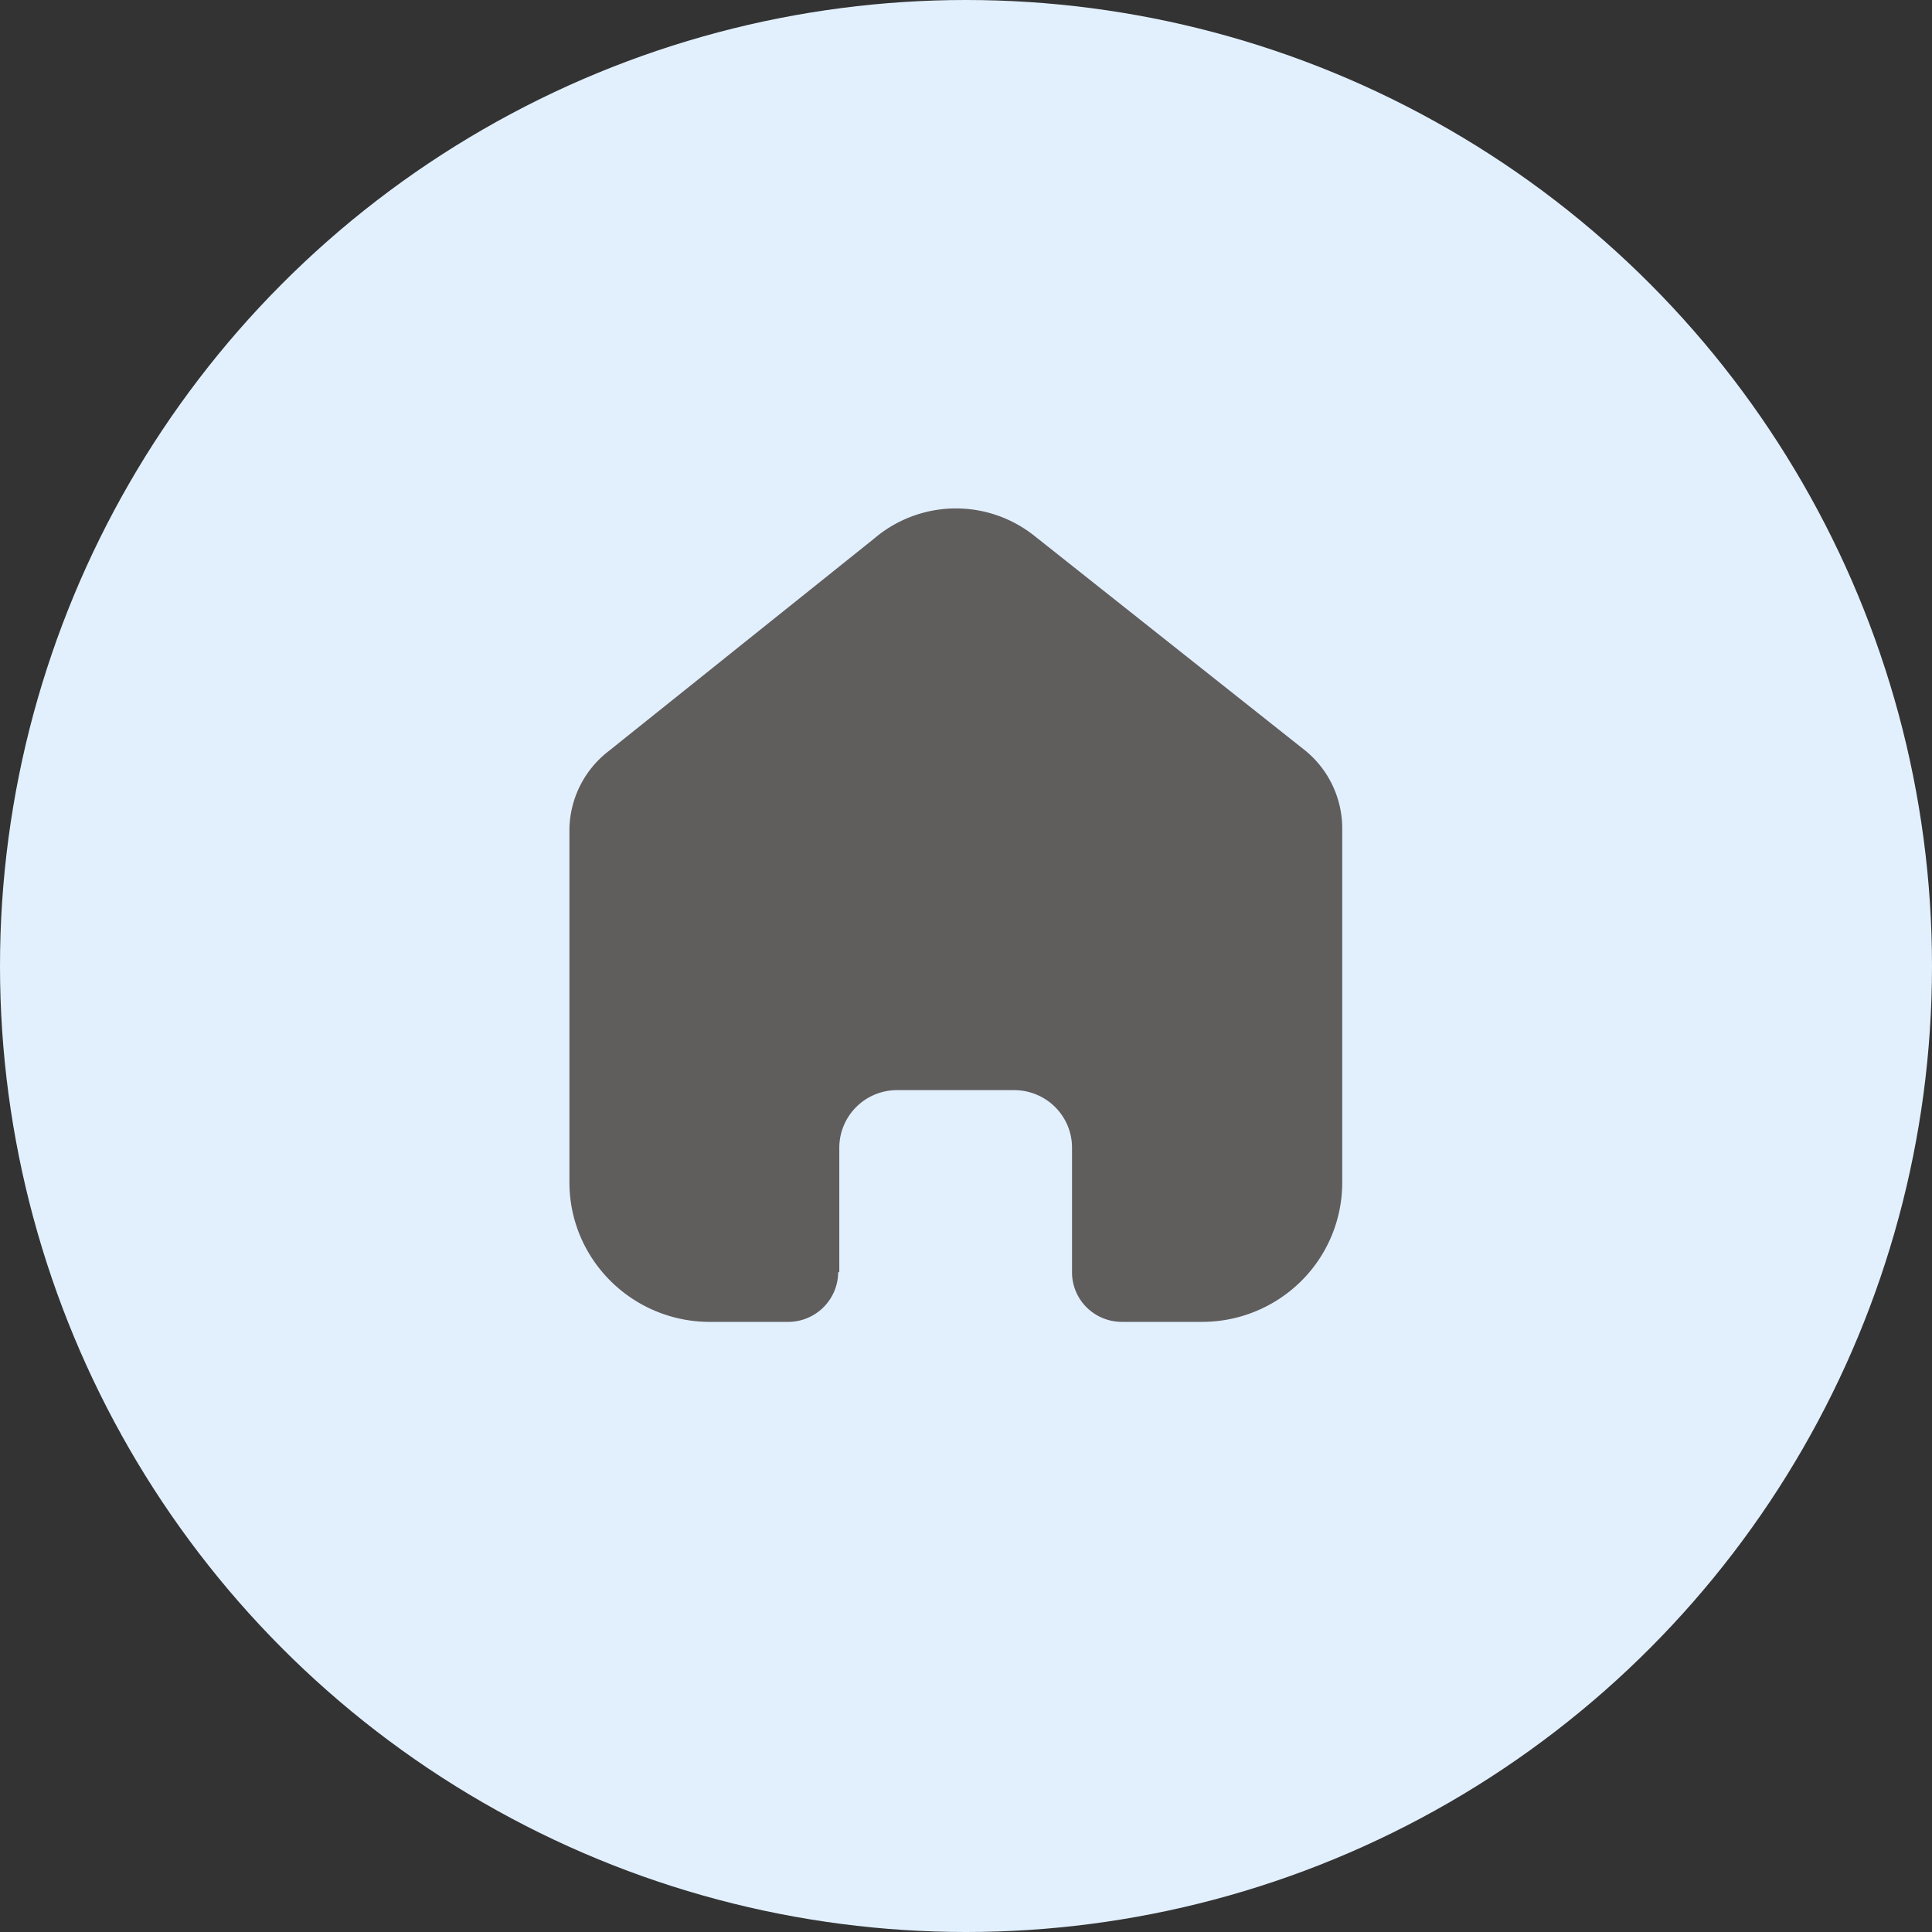 <svg width="95" height="95" fill="none" xmlns="http://www.w3.org/2000/svg"><rect width="100%" height="100%" fill="#333333" stroke="none"/><circle cx="47.5" cy="47.5" r="47.5" fill="#E2F0FE"/><path d="M41.27 62.547V56.43a2.837 2.837 0 012.847-2.826h5.748c.755 0 1.48.297 2.014.828.534.53.834 1.249.834 1.998v6.116a2.427 2.427 0 00.712 1.733c.46.461 1.087.72 1.74.72h3.923a6.92 6.92 0 004.886-1.998A6.819 6.819 0 0066 58.156V40.734a4.946 4.946 0 00-1.79-3.805L50.867 26.352a6.195 6.195 0 00-7.897.142L29.934 36.929A4.948 4.948 0 0028 40.734v17.404C28 61.928 31.095 65 34.912 65h3.833a2.462 2.462 0 002.47-2.435l.055-.018z" fill="#605D5D"/></svg>